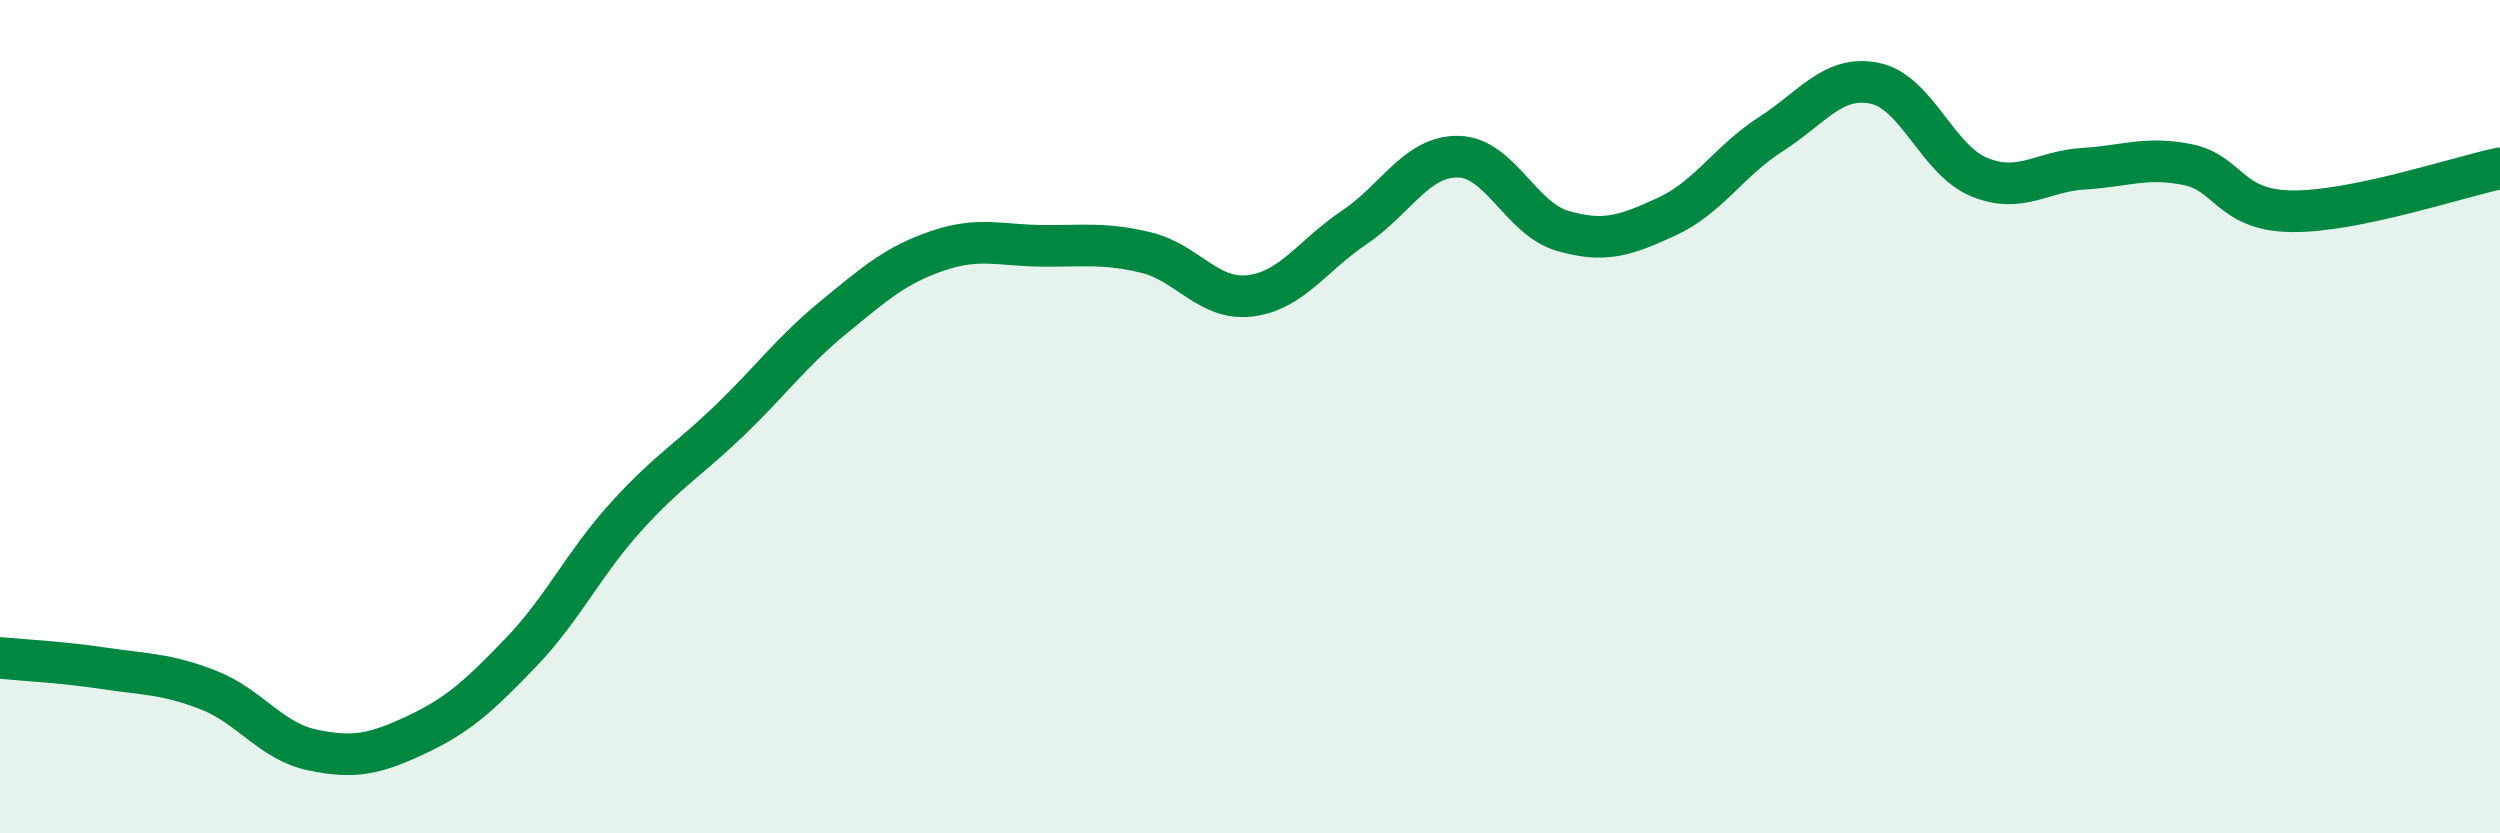 
    <svg width="60" height="20" viewBox="0 0 60 20" xmlns="http://www.w3.org/2000/svg">
      <path
        d="M 0,15.79 C 0.5,15.84 1.5,15.89 2.5,16.04 C 3.5,16.19 4,16.17 5,16.56 C 6,16.95 6.5,17.79 7.5,18 C 8.5,18.21 9,18.1 10,17.63 C 11,17.16 11.5,16.7 12.5,15.66 C 13.5,14.62 14,13.54 15,12.43 C 16,11.32 16.5,11.06 17.5,10.1 C 18.5,9.14 19,8.44 20,7.62 C 21,6.8 21.5,6.36 22.5,6.02 C 23.5,5.68 24,5.89 25,5.9 C 26,5.91 26.5,5.82 27.5,6.06 C 28.5,6.3 29,7.22 30,7.1 C 31,6.98 31.5,6.13 32.5,5.46 C 33.5,4.79 34,3.74 35,3.76 C 36,3.78 36.5,5.25 37.5,5.54 C 38.5,5.83 39,5.66 40,5.2 C 41,4.74 41.5,3.86 42.5,3.22 C 43.5,2.58 44,1.79 45,2 C 46,2.21 46.5,3.84 47.5,4.25 C 48.5,4.66 49,4.11 50,4.05 C 51,3.99 51.5,3.75 52.5,3.95 C 53.5,4.15 53.5,5.05 55,5.07 C 56.5,5.09 59,4.25 60,4.04L60 20L0 20Z"
        fill="#008740"
        opacity="0.1"
        stroke-linecap="round"
        stroke-linejoin="round"
      />
      <path
        d="M 0,15.79 C 0.5,15.84 1.5,15.89 2.5,16.04 C 3.5,16.19 4,16.17 5,16.56 C 6,16.95 6.5,17.79 7.5,18 C 8.5,18.21 9,18.1 10,17.63 C 11,17.16 11.5,16.7 12.5,15.66 C 13.5,14.62 14,13.54 15,12.43 C 16,11.32 16.5,11.06 17.5,10.1 C 18.5,9.14 19,8.44 20,7.62 C 21,6.8 21.5,6.36 22.5,6.02 C 23.5,5.68 24,5.89 25,5.9 C 26,5.91 26.5,5.82 27.5,6.06 C 28.5,6.3 29,7.22 30,7.1 C 31,6.98 31.5,6.13 32.5,5.46 C 33.5,4.79 34,3.74 35,3.76 C 36,3.78 36.5,5.25 37.5,5.54 C 38.5,5.83 39,5.66 40,5.2 C 41,4.74 41.5,3.86 42.5,3.22 C 43.5,2.58 44,1.79 45,2 C 46,2.21 46.5,3.84 47.5,4.25 C 48.5,4.66 49,4.11 50,4.05 C 51,3.99 51.5,3.75 52.5,3.95 C 53.5,4.15 53.5,5.05 55,5.07 C 56.5,5.09 59,4.25 60,4.04"
        stroke="#008740"
        stroke-width="1"
        fill="none"
        stroke-linecap="round"
        stroke-linejoin="round"
      />
    </svg>
  